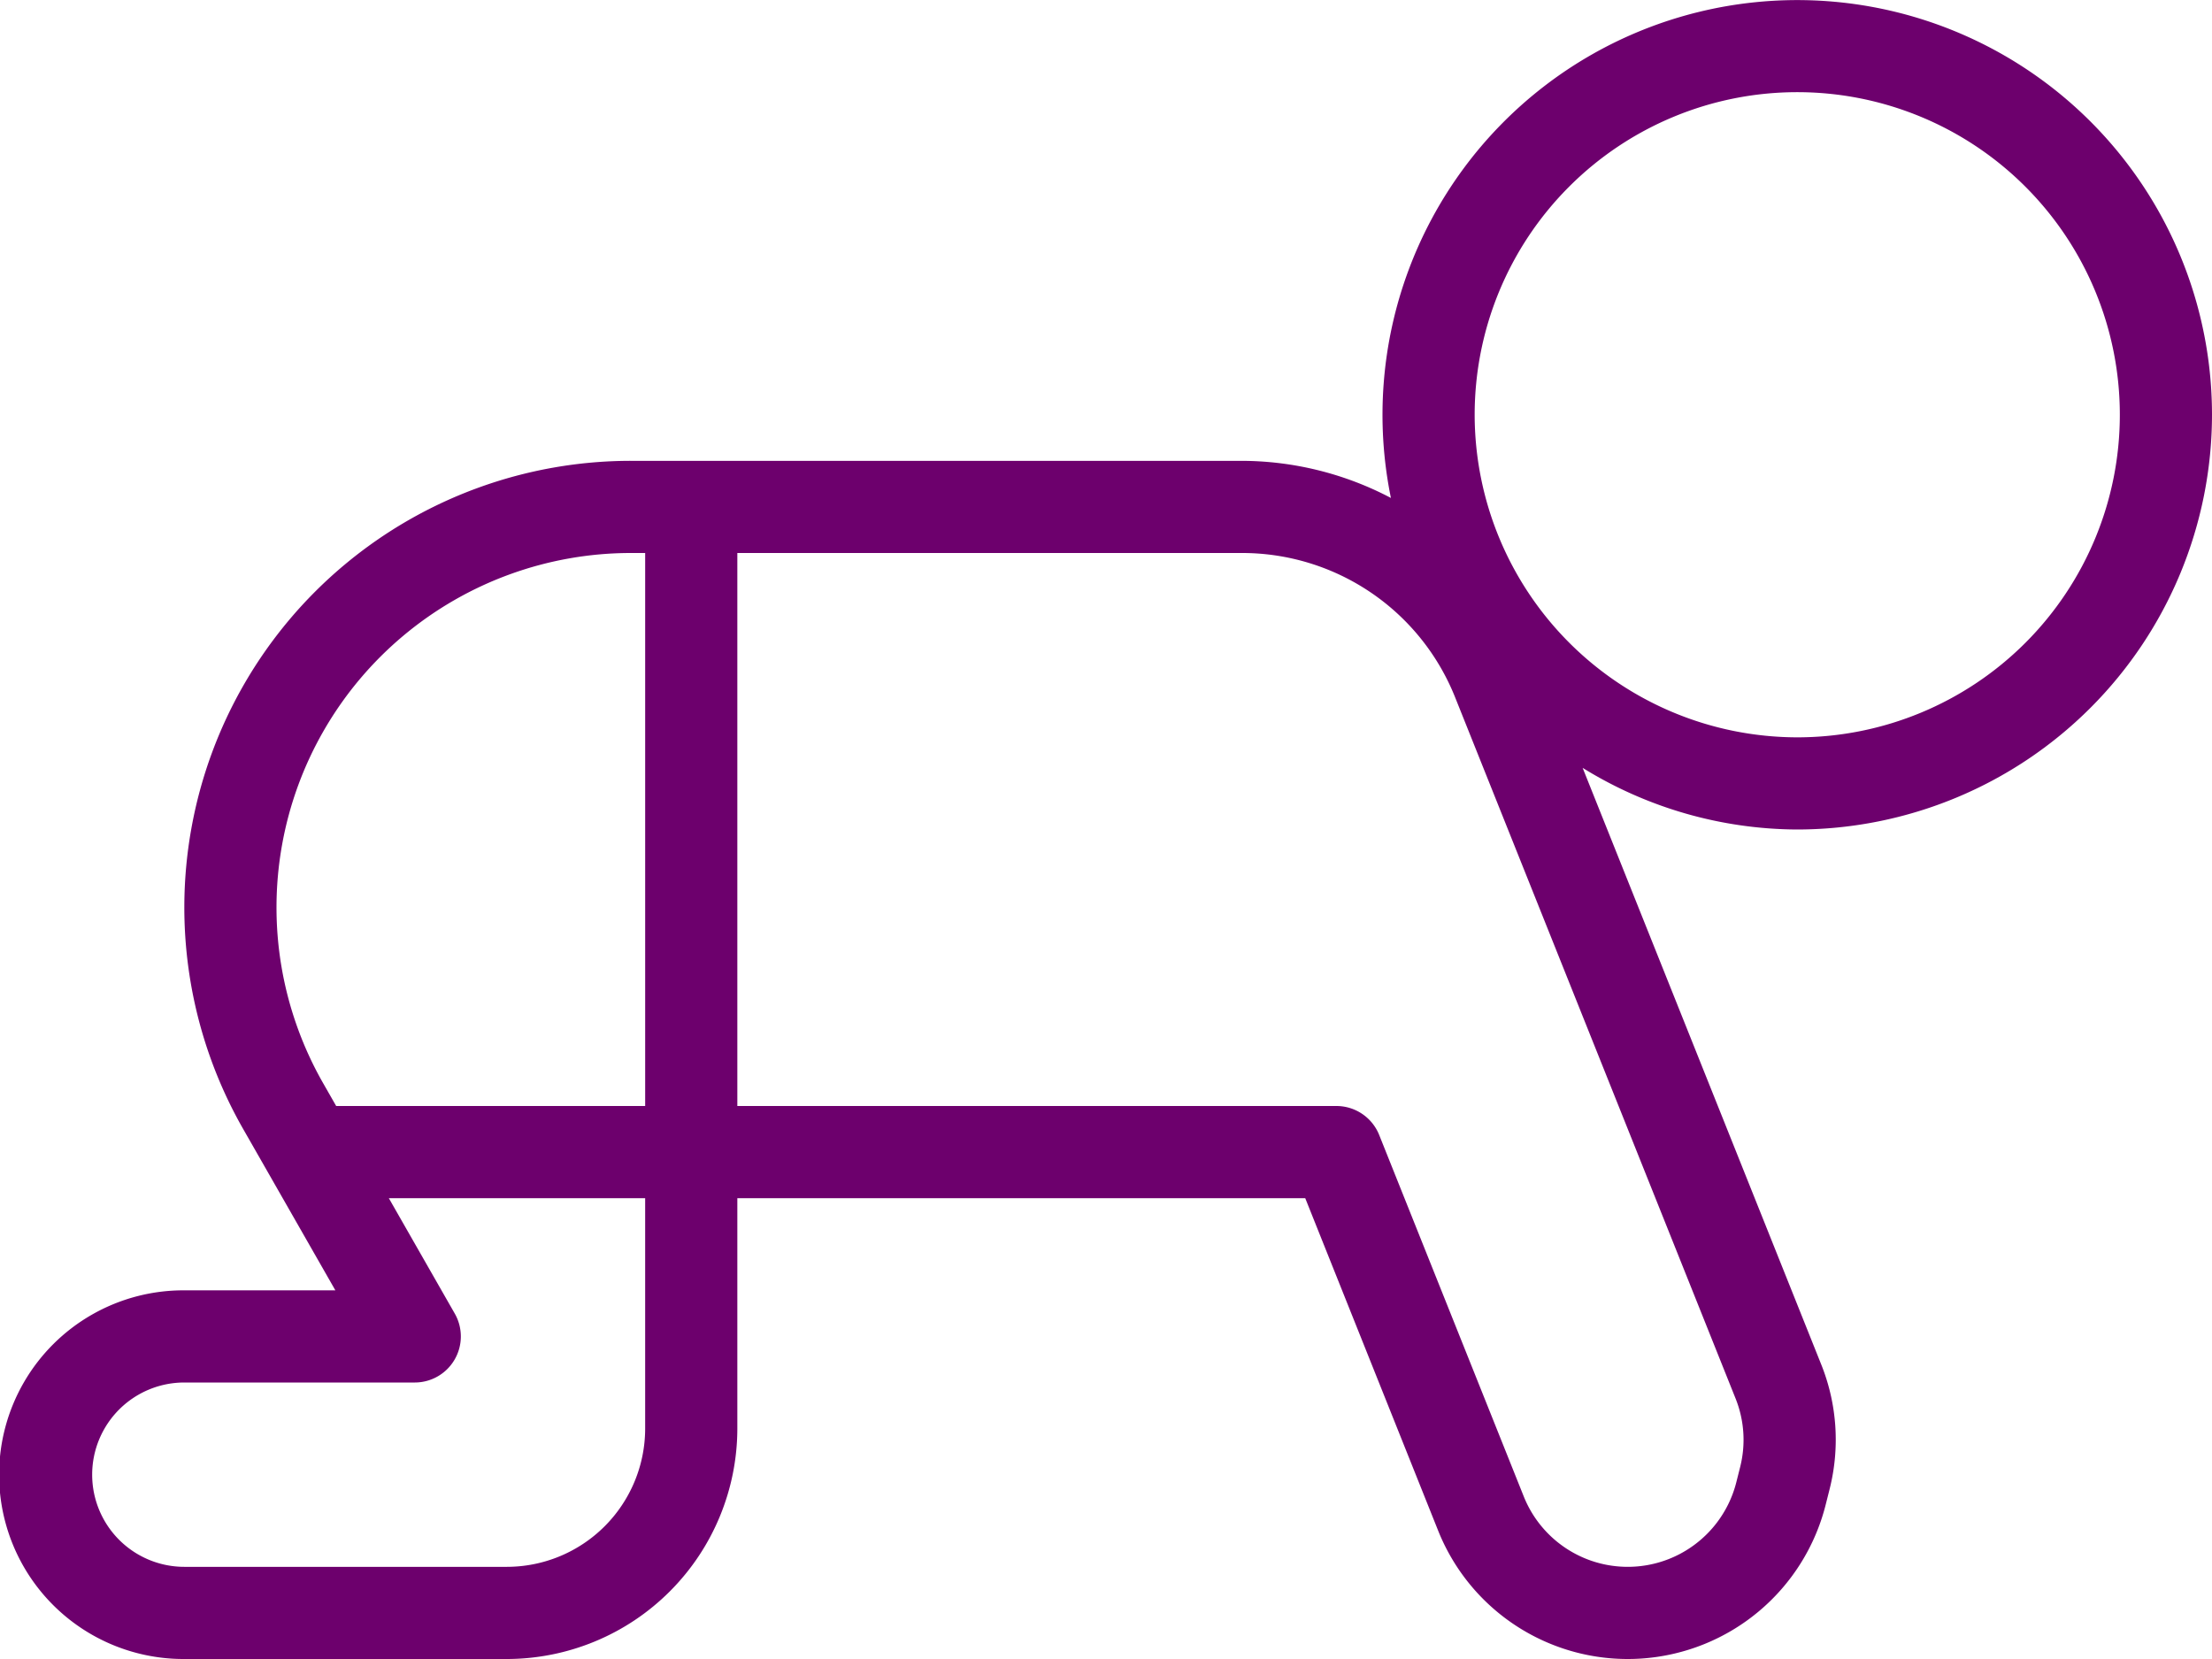 <svg xmlns="http://www.w3.org/2000/svg" width="512" height="384.001" viewBox="0 0 512 384.001">
  <g id="infants" transform="translate(0 -64)">
    <g id="Group_25" data-name="Group 25">
      <path id="Path_12" data-name="Path 12" d="M512,160a96,96,0,1,0-190.053,19.257,74.547,74.547,0,0,0-34.613-8.59H146.042a103.371,103.371,0,0,0-89.75,154.667l21.333,37.333H42.667a42.667,42.667,0,1,0,0,85.333h74.667a53.4,53.4,0,0,0,53.333-53.333V341.334H302.115l30.8,77.042a47.254,47.254,0,0,0,89.667-6.094l.9-3.573a46.771,46.771,0,0,0-1.958-28.948l-55.2-138.027A95.032,95.032,0,0,0,416,256,96.1,96.1,0,0,0,512,160ZM149.333,394.667a32.035,32.035,0,0,1-32,32H42.667a21.333,21.333,0,0,1,0-42.666H96a10.663,10.663,0,0,0,9.26-15.959L90,341.334h59.332v53.333Zm0-74.667H77.813l-3-5.25A82.04,82.04,0,0,1,146.042,192h3.292V320Zm252.386,67.688a25.7,25.7,0,0,1,1.073,15.844l-.9,3.573a25.922,25.922,0,0,1-49.167,3.344l-33.49-83.74A10.672,10.672,0,0,0,309.333,320H170.667V192H287.334a53.075,53.075,0,0,1,49.521,33.521ZM341.333,160A74.667,74.667,0,1,1,416,234.667,74.757,74.757,0,0,1,341.333,160Z" fill="#6d006d" fill-rule="evenodd"/>
    </g>
  </g>
</svg>
